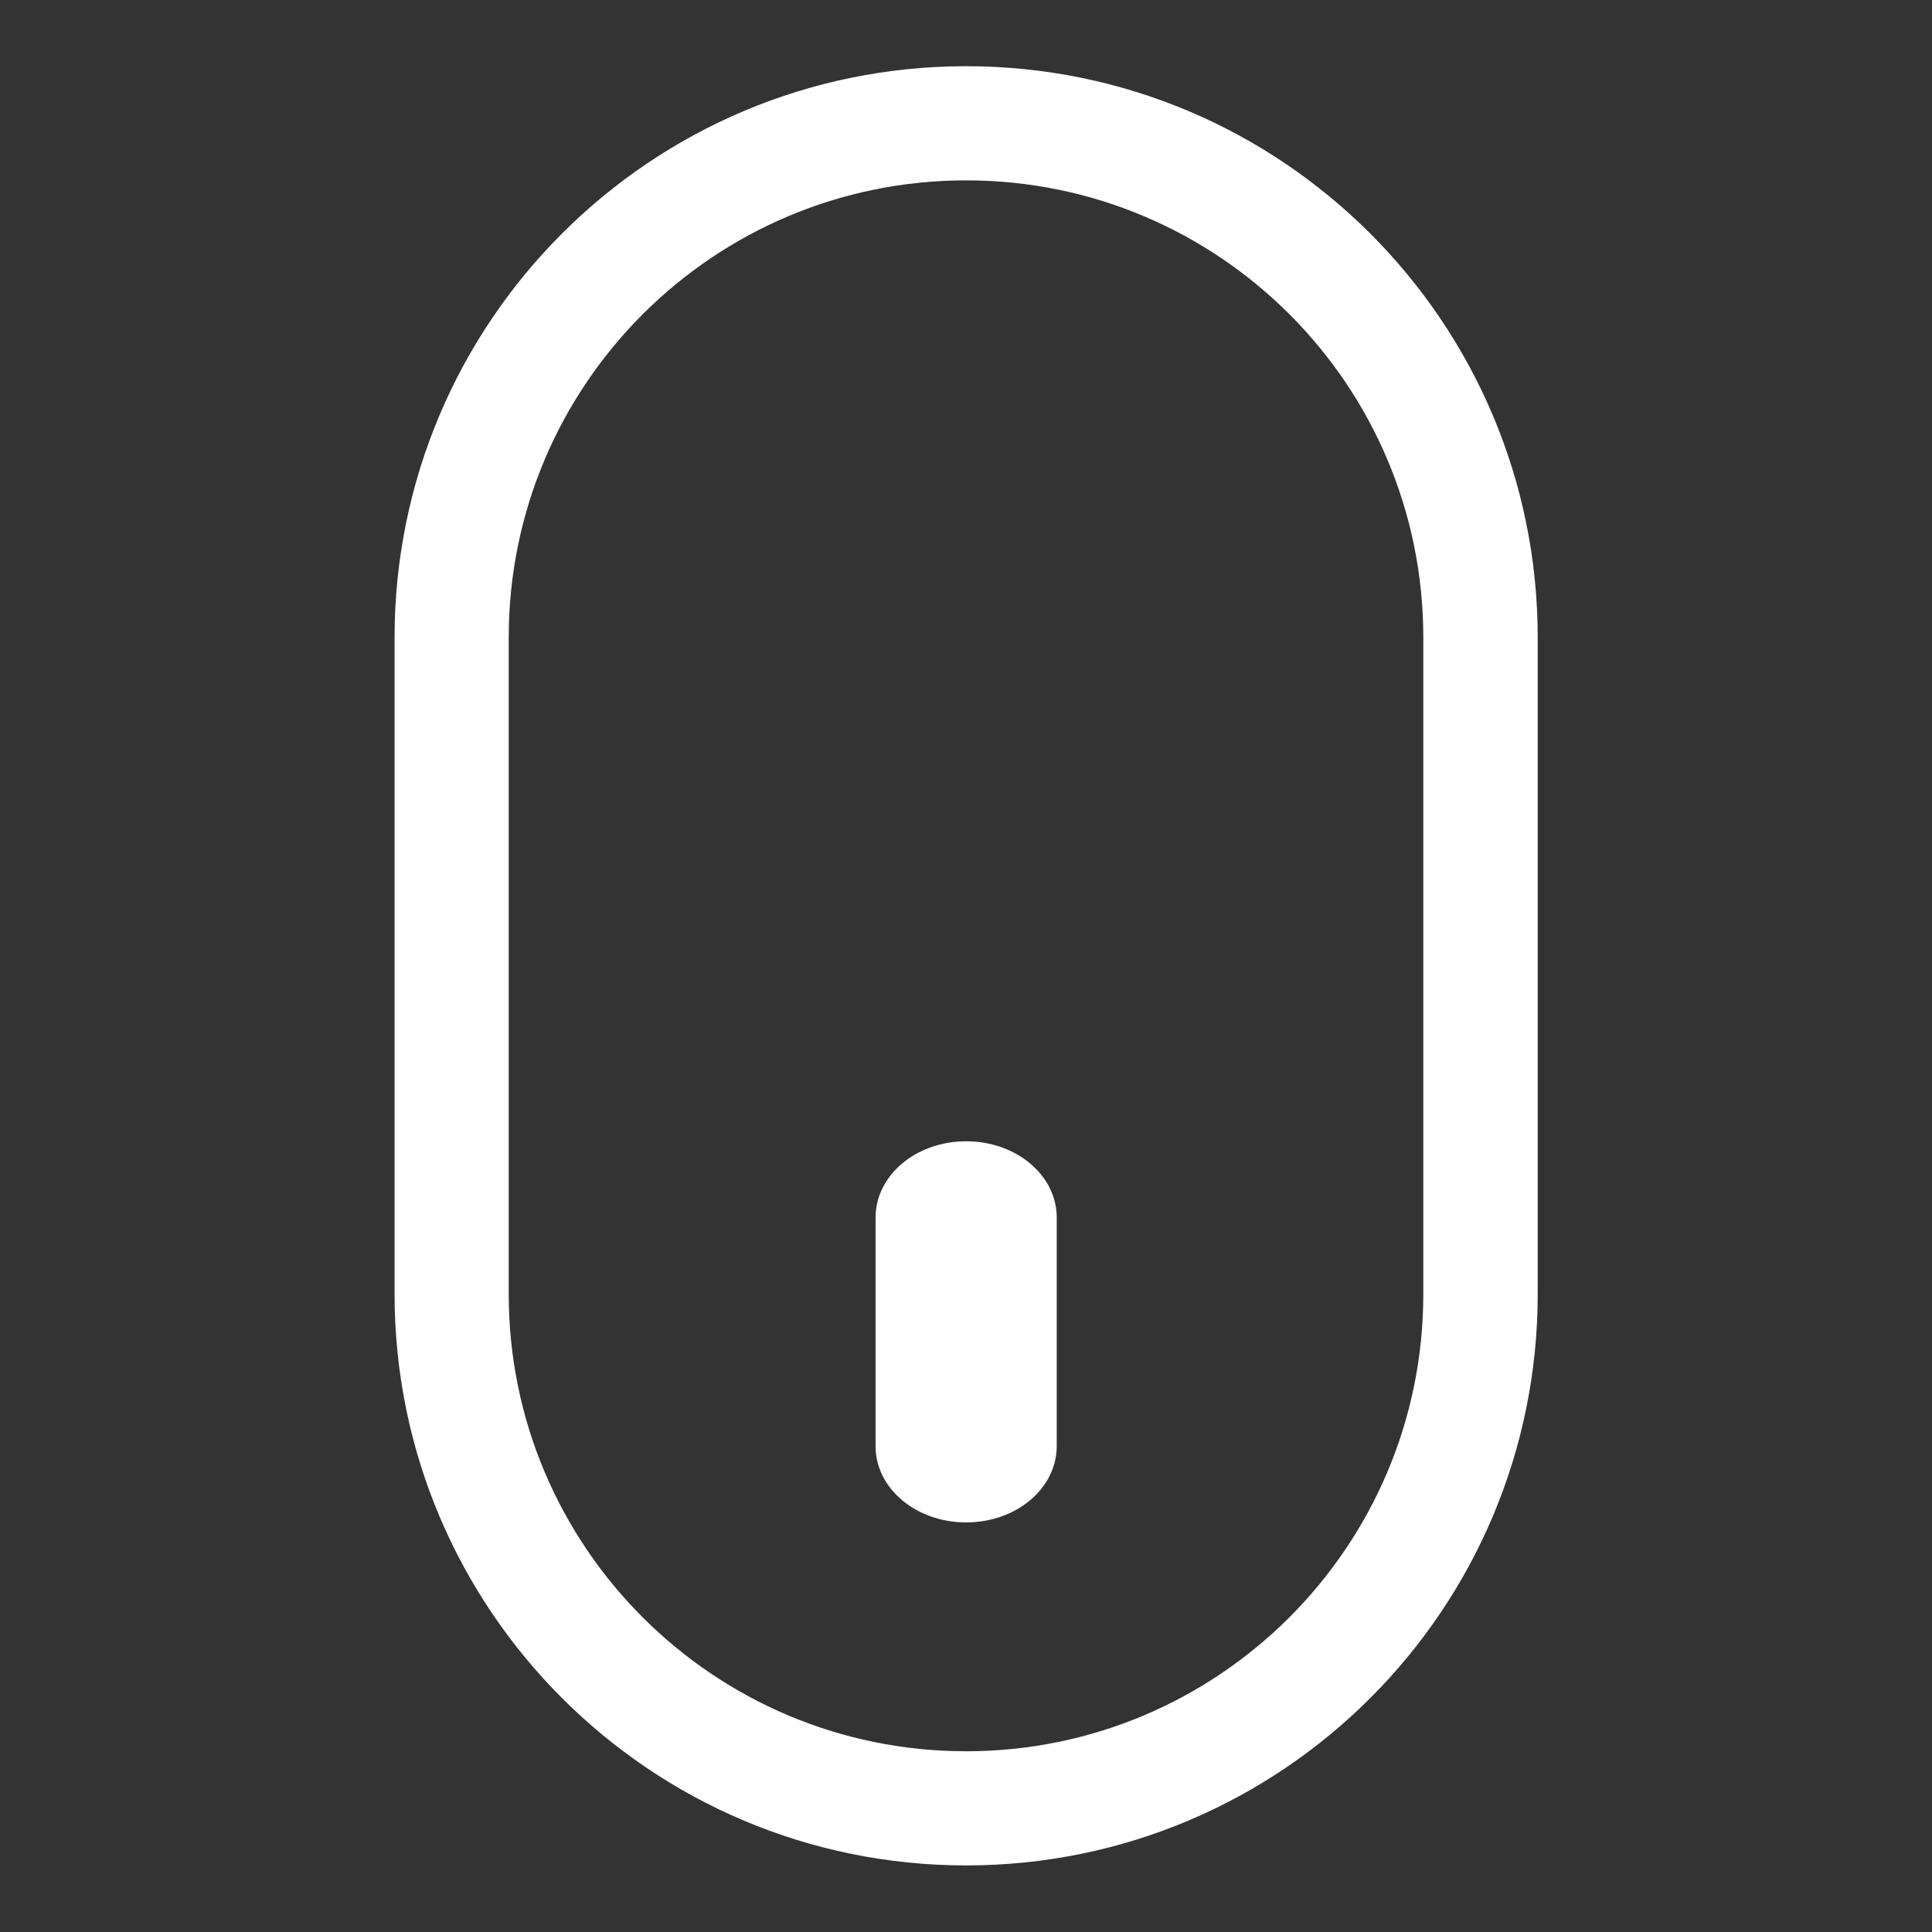 <?xml version="1.0" standalone="no"?>
<!DOCTYPE svg PUBLIC "-//W3C//DTD SVG 1.1//EN" "http://www.w3.org/Graphics/SVG/1.1/DTD/svg11.dtd"><svg t="1664349175702"
    class="icon" viewBox="0 0 1024 1024" version="1.1" xmlns="http://www.w3.org/2000/svg" p-id="2724"
    xmlns:xlink="http://www.w3.org/1999/xlink" width="300" height="300">
    <rect x="0" y="0" width="1024" height="1024" fill="#333333" stroke="none"/>
    <path
        fill="#fff" d="M512.077 988.708c167.337 0 302.945-135.608 302.945-302.95V338.033c0-167.332-135.608-302.945-302.945-302.945s-302.95 135.613-302.95 302.945v347.735c0 167.332 135.613 302.94 302.95 302.94zM269.635 337.9c0-133.791 108.513-242.304 242.442-242.304 133.924 0 242.304 108.518 242.304 242.304v348.006c0 133.78-108.518 242.299-242.304 242.299-133.929 0-242.442-108.518-242.442-242.299v-348.006z"
        p-id="2725"></path>
    <path
        fill="#fff" d="M560.087 766.484c0 22.318-21.34 40.428-48.01 40.428-26.537 0-48.01-17.971-48.01-40.428v-121.149c0-22.323 21.34-40.433 48.01-40.433 26.532 0 48.01 17.971 48.01 40.433v121.149z"
        p-id="2726">
            
        </path>
</svg>
